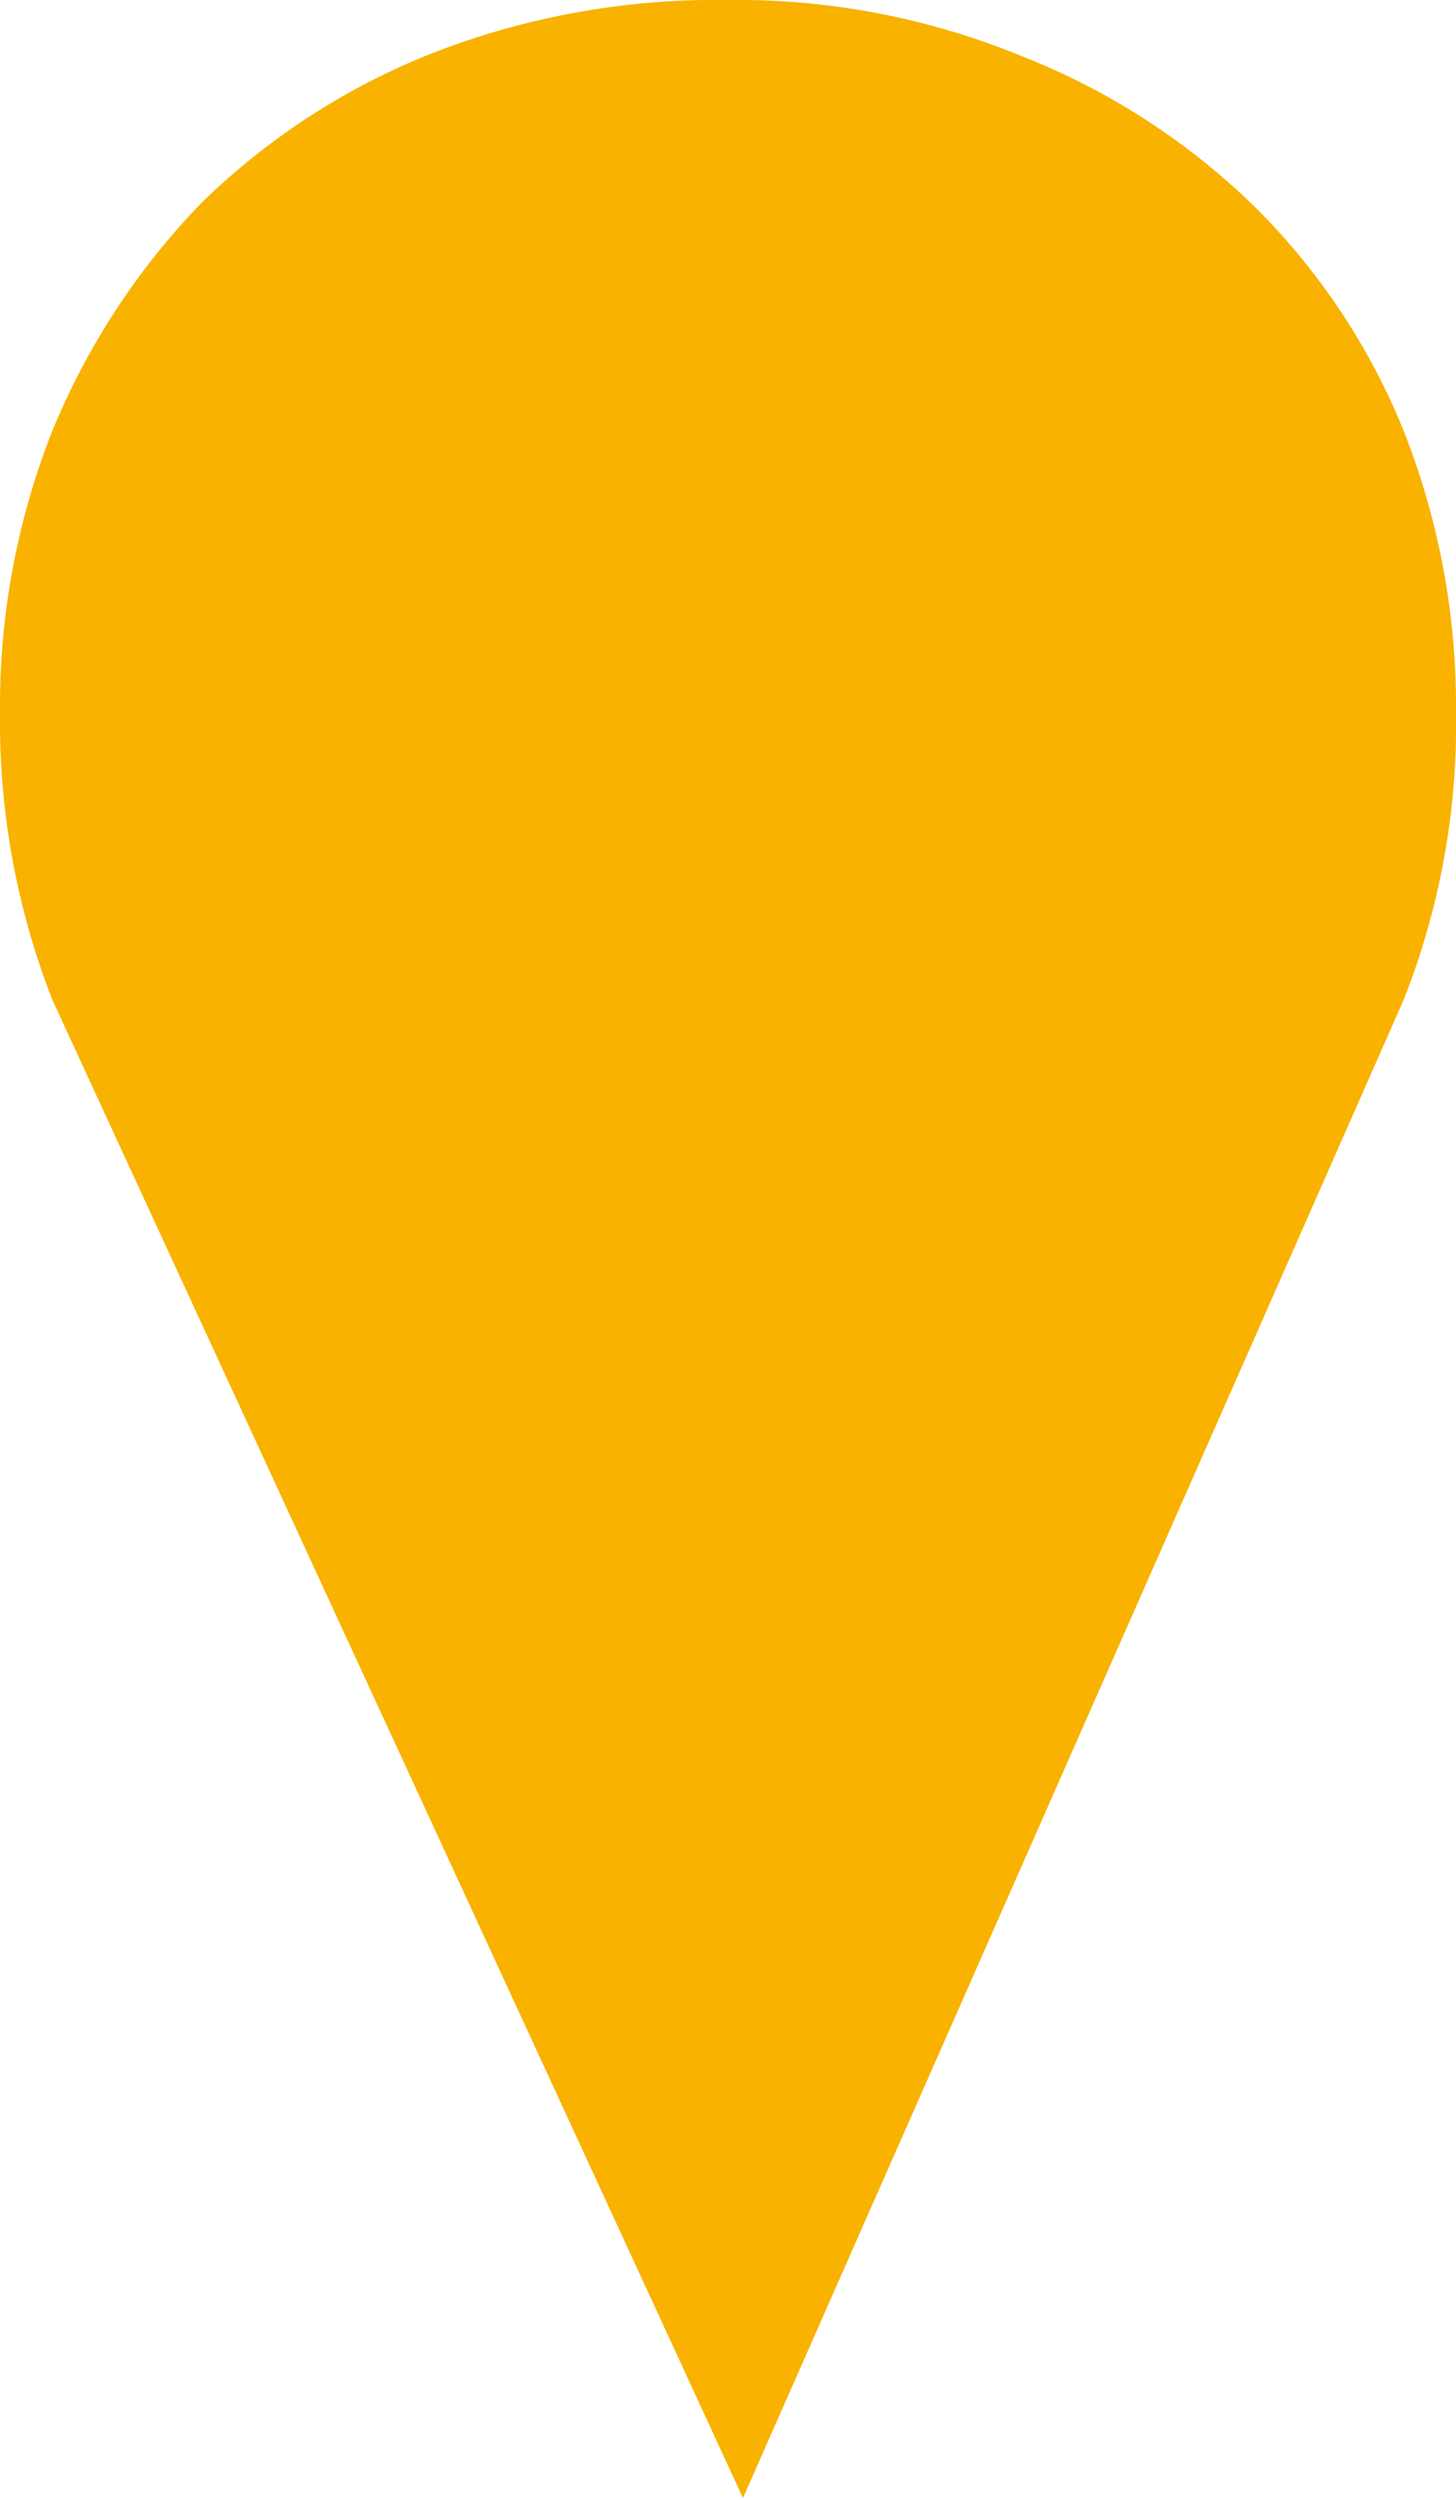 <svg xmlns="http://www.w3.org/2000/svg" viewBox="0 0 7.78 13.35"><g id="Calque_2" data-name="Calque 2"><g id="Calque_1-2" data-name="Calque 1"><path d="M7.5,2.3a3.56,3.56,0,0,0-.8-1.2A3.73,3.73,0,0,0,5.46.3,4,4,0,0,0,3.89,0,4.18,4.18,0,0,0,2.32.28a3.73,3.73,0,0,0-1.24.8A3.85,3.85,0,0,0,.28,2.3,4,4,0,0,0,0,3.8,4.09,4.09,0,0,0,.28,5.34l3.69,8,3.53-8A4,4,0,0,0,7.78,3.8,4,4,0,0,0,7.5,2.3Z" style="fill:#f9b200"></path></g></g></svg>